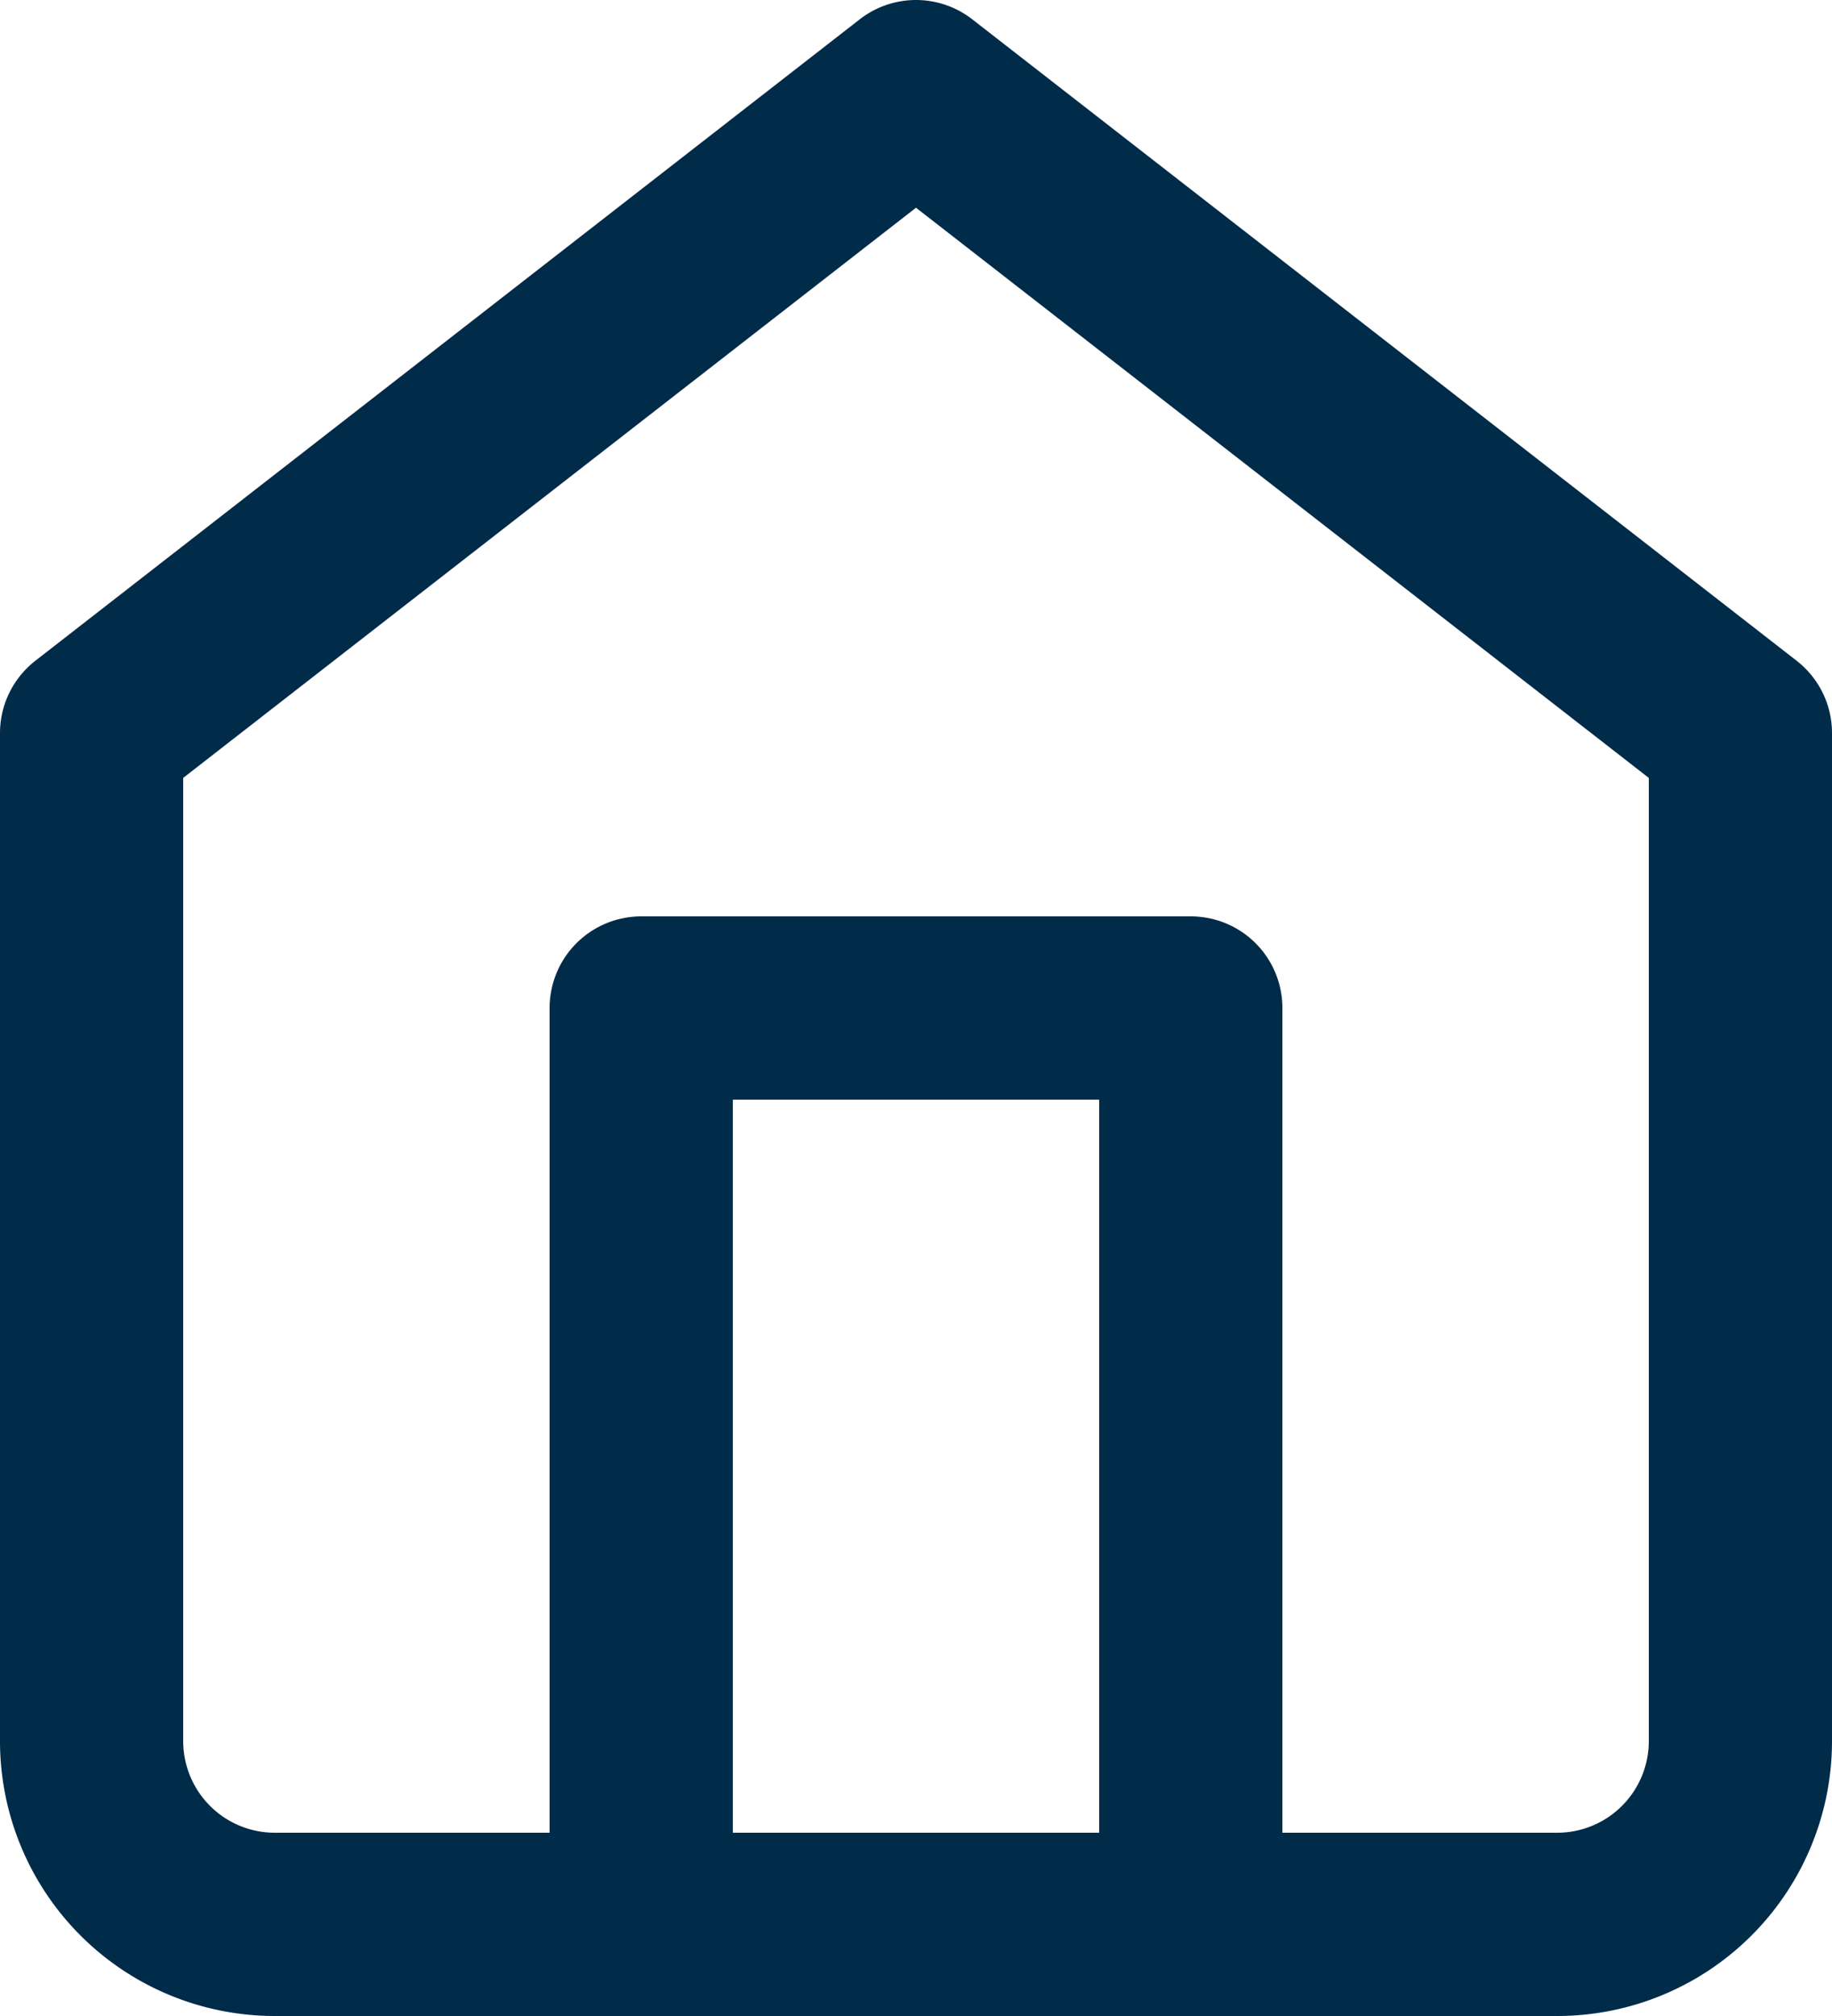 <svg xmlns="http://www.w3.org/2000/svg" width="30" height="33" viewBox="0 0 30 33">
  <g id="home-icon" transform="translate(1.5 1.5)">
    <path id="Path_43635" data-name="Path 43635" d="M4.5,13.5,18,3,31.5,13.5V30a3,3,0,0,1-3,3H7.5a3,3,0,0,1-3-3Z" transform="translate(-4.5 -3)" fill="none" stroke="#002b49" stroke-linecap="round" stroke-linejoin="round" stroke-width="3"/>
    <path id="Path_43636" data-name="Path 43636" d="M13.5,33V18h9V33" transform="translate(-4.5 -3)" fill="none" stroke="#002b49" stroke-linecap="round" stroke-linejoin="round" stroke-width="3"/>
  </g>
</svg>
